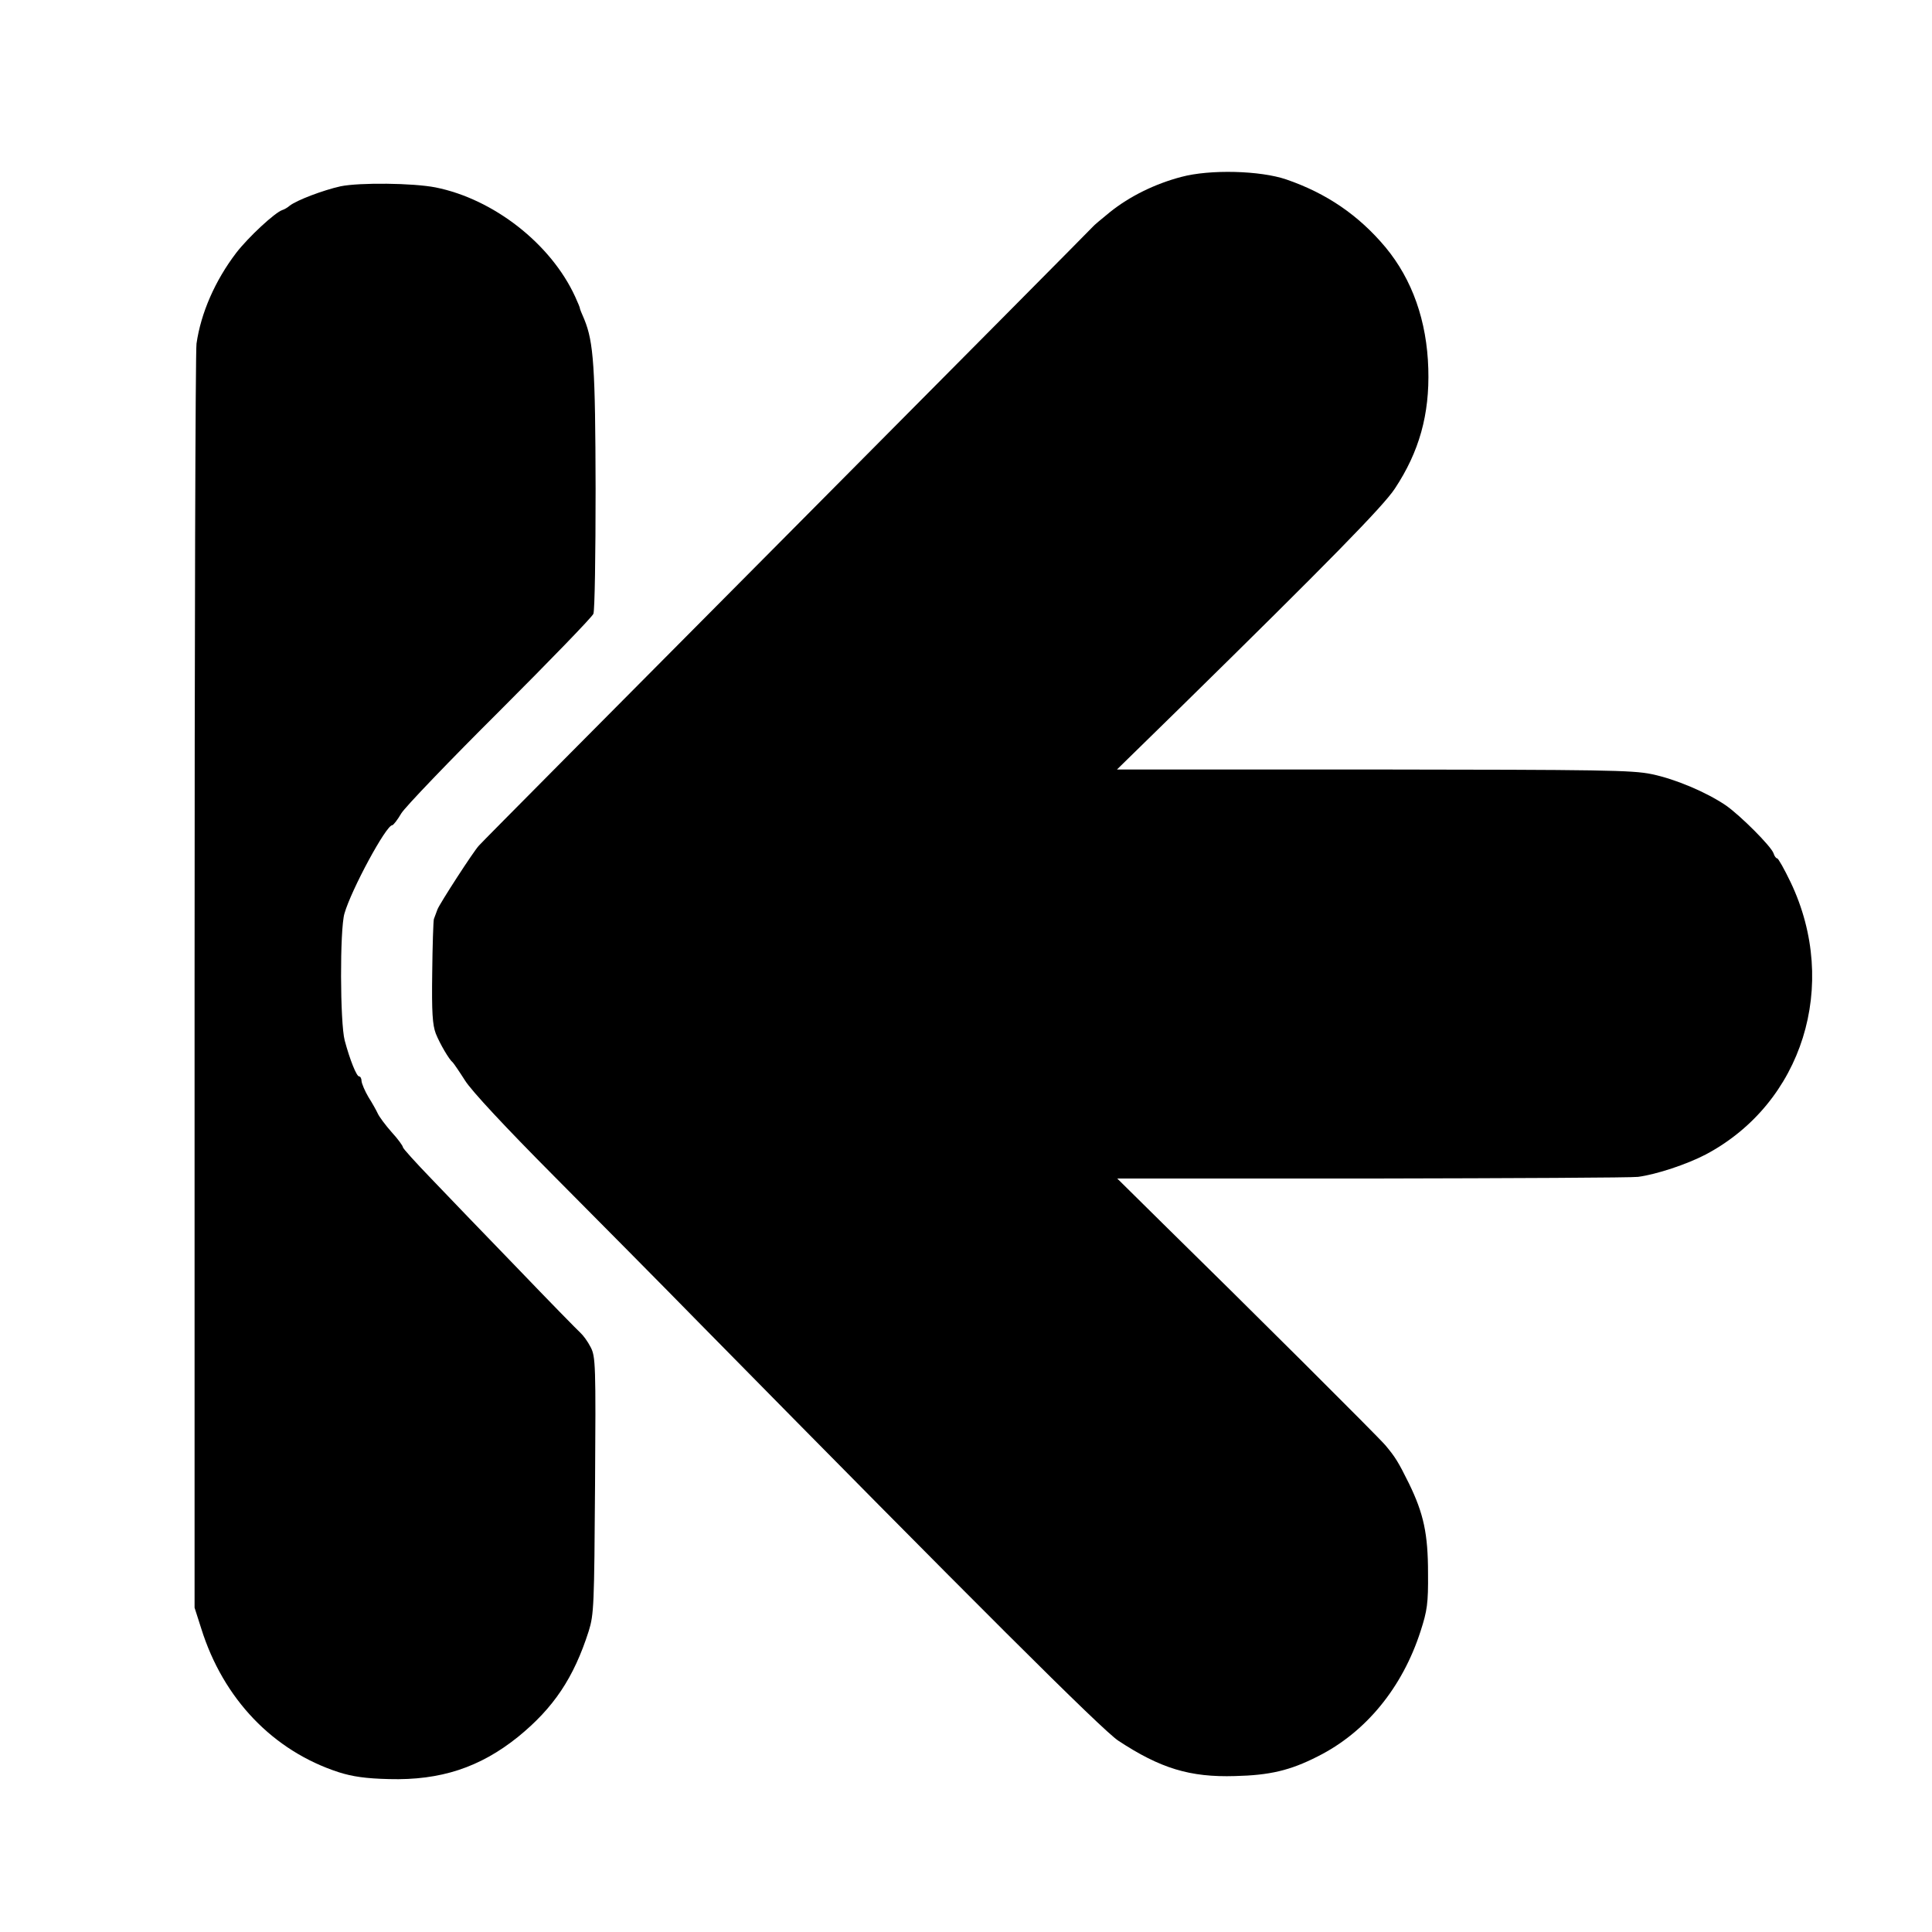<?xml version="1.0" standalone="no"?>
<!DOCTYPE svg PUBLIC "-//W3C//DTD SVG 20010904//EN"
 "http://www.w3.org/TR/2001/REC-SVG-20010904/DTD/svg10.dtd">
<svg version="1.0" xmlns="http://www.w3.org/2000/svg"
 width="700pt" height="700pt" viewBox="0 0 700 700"
 preserveAspectRatio="xMidYMid meet">
<g transform="translate(0,700) scale(0.1,-0.1)"
fill="#000000" stroke="none">
<path d="M4280 6359 c-95 -25 -187 -70 -259 -128 -31 -25 -58 -48 -61 -52 -3
-4 -502 -507 -1110 -1119 -608 -612 -1110 -1117 -1115 -1124 -19 -20 -142
-210 -150 -231 -4 -11 -10 -27 -13 -35 -2 -8 -5 -96 -6 -195 -2 -143 1 -188
13 -220 15 -37 48 -94 62 -105 3 -3 23 -32 44 -65 23 -37 147 -170 321 -345
156 -157 395 -398 531 -537 992 -1008 1457 -1472 1515 -1510 152 -100 259
-133 423 -128 125 3 199 20 299 71 174 87 307 249 373 454 24 74 28 101 27
210 0 143 -16 216 -69 325 -39 79 -50 96 -85 138 -25 30 -504 507 -809 806
l-163 161 923 0 c508 1 942 3 964 6 67 9 176 45 245 81 351 186 485 614 308
986 -23 48 -45 87 -49 87 -4 0 -10 8 -13 18 -8 25 -120 137 -173 174 -71 48
-182 95 -268 113 -71 15 -182 16 -1009 17 l-929 0 229 224 c536 526 737 731
778 794 88 133 126 268 121 434 -5 173 -58 323 -155 440 -97 116 -214 196
-360 246 -94 32 -276 37 -380 9z"/>
<path d="M1234 6325 c-63 -14 -158 -50 -184 -70 -8 -7 -20 -14 -27 -16 -27 -9
-123 -98 -167 -155 -77 -101 -128 -218 -144 -329 -4 -27 -7 -1069 -7 -2315 l0
-2265 24 -75 c80 -256 261 -444 498 -521 50 -16 99 -23 183 -25 186 -5 329 42
467 153 129 105 202 214 256 383 19 61 20 93 23 529 3 436 2 466 -16 500 -10
20 -27 43 -37 52 -10 9 -113 114 -229 235 -116 120 -257 266 -312 324 -56 58
-102 109 -102 113 0 5 -18 30 -41 55 -23 26 -45 56 -50 67 -5 11 -20 38 -34
60 -13 22 -24 48 -25 58 0 9 -4 17 -9 17 -9 0 -33 59 -52 130 -17 64 -18 402
-1 460 25 87 151 320 173 320 4 0 19 19 33 43 14 23 175 191 357 372 182 182
335 340 339 351 5 12 8 216 8 453 -1 441 -7 531 -41 614 -9 20 -16 38 -16 40
1 1 -7 20 -17 42 -88 192 -296 354 -506 396 -82 16 -275 18 -344 4z"/>
</g>
</svg>
